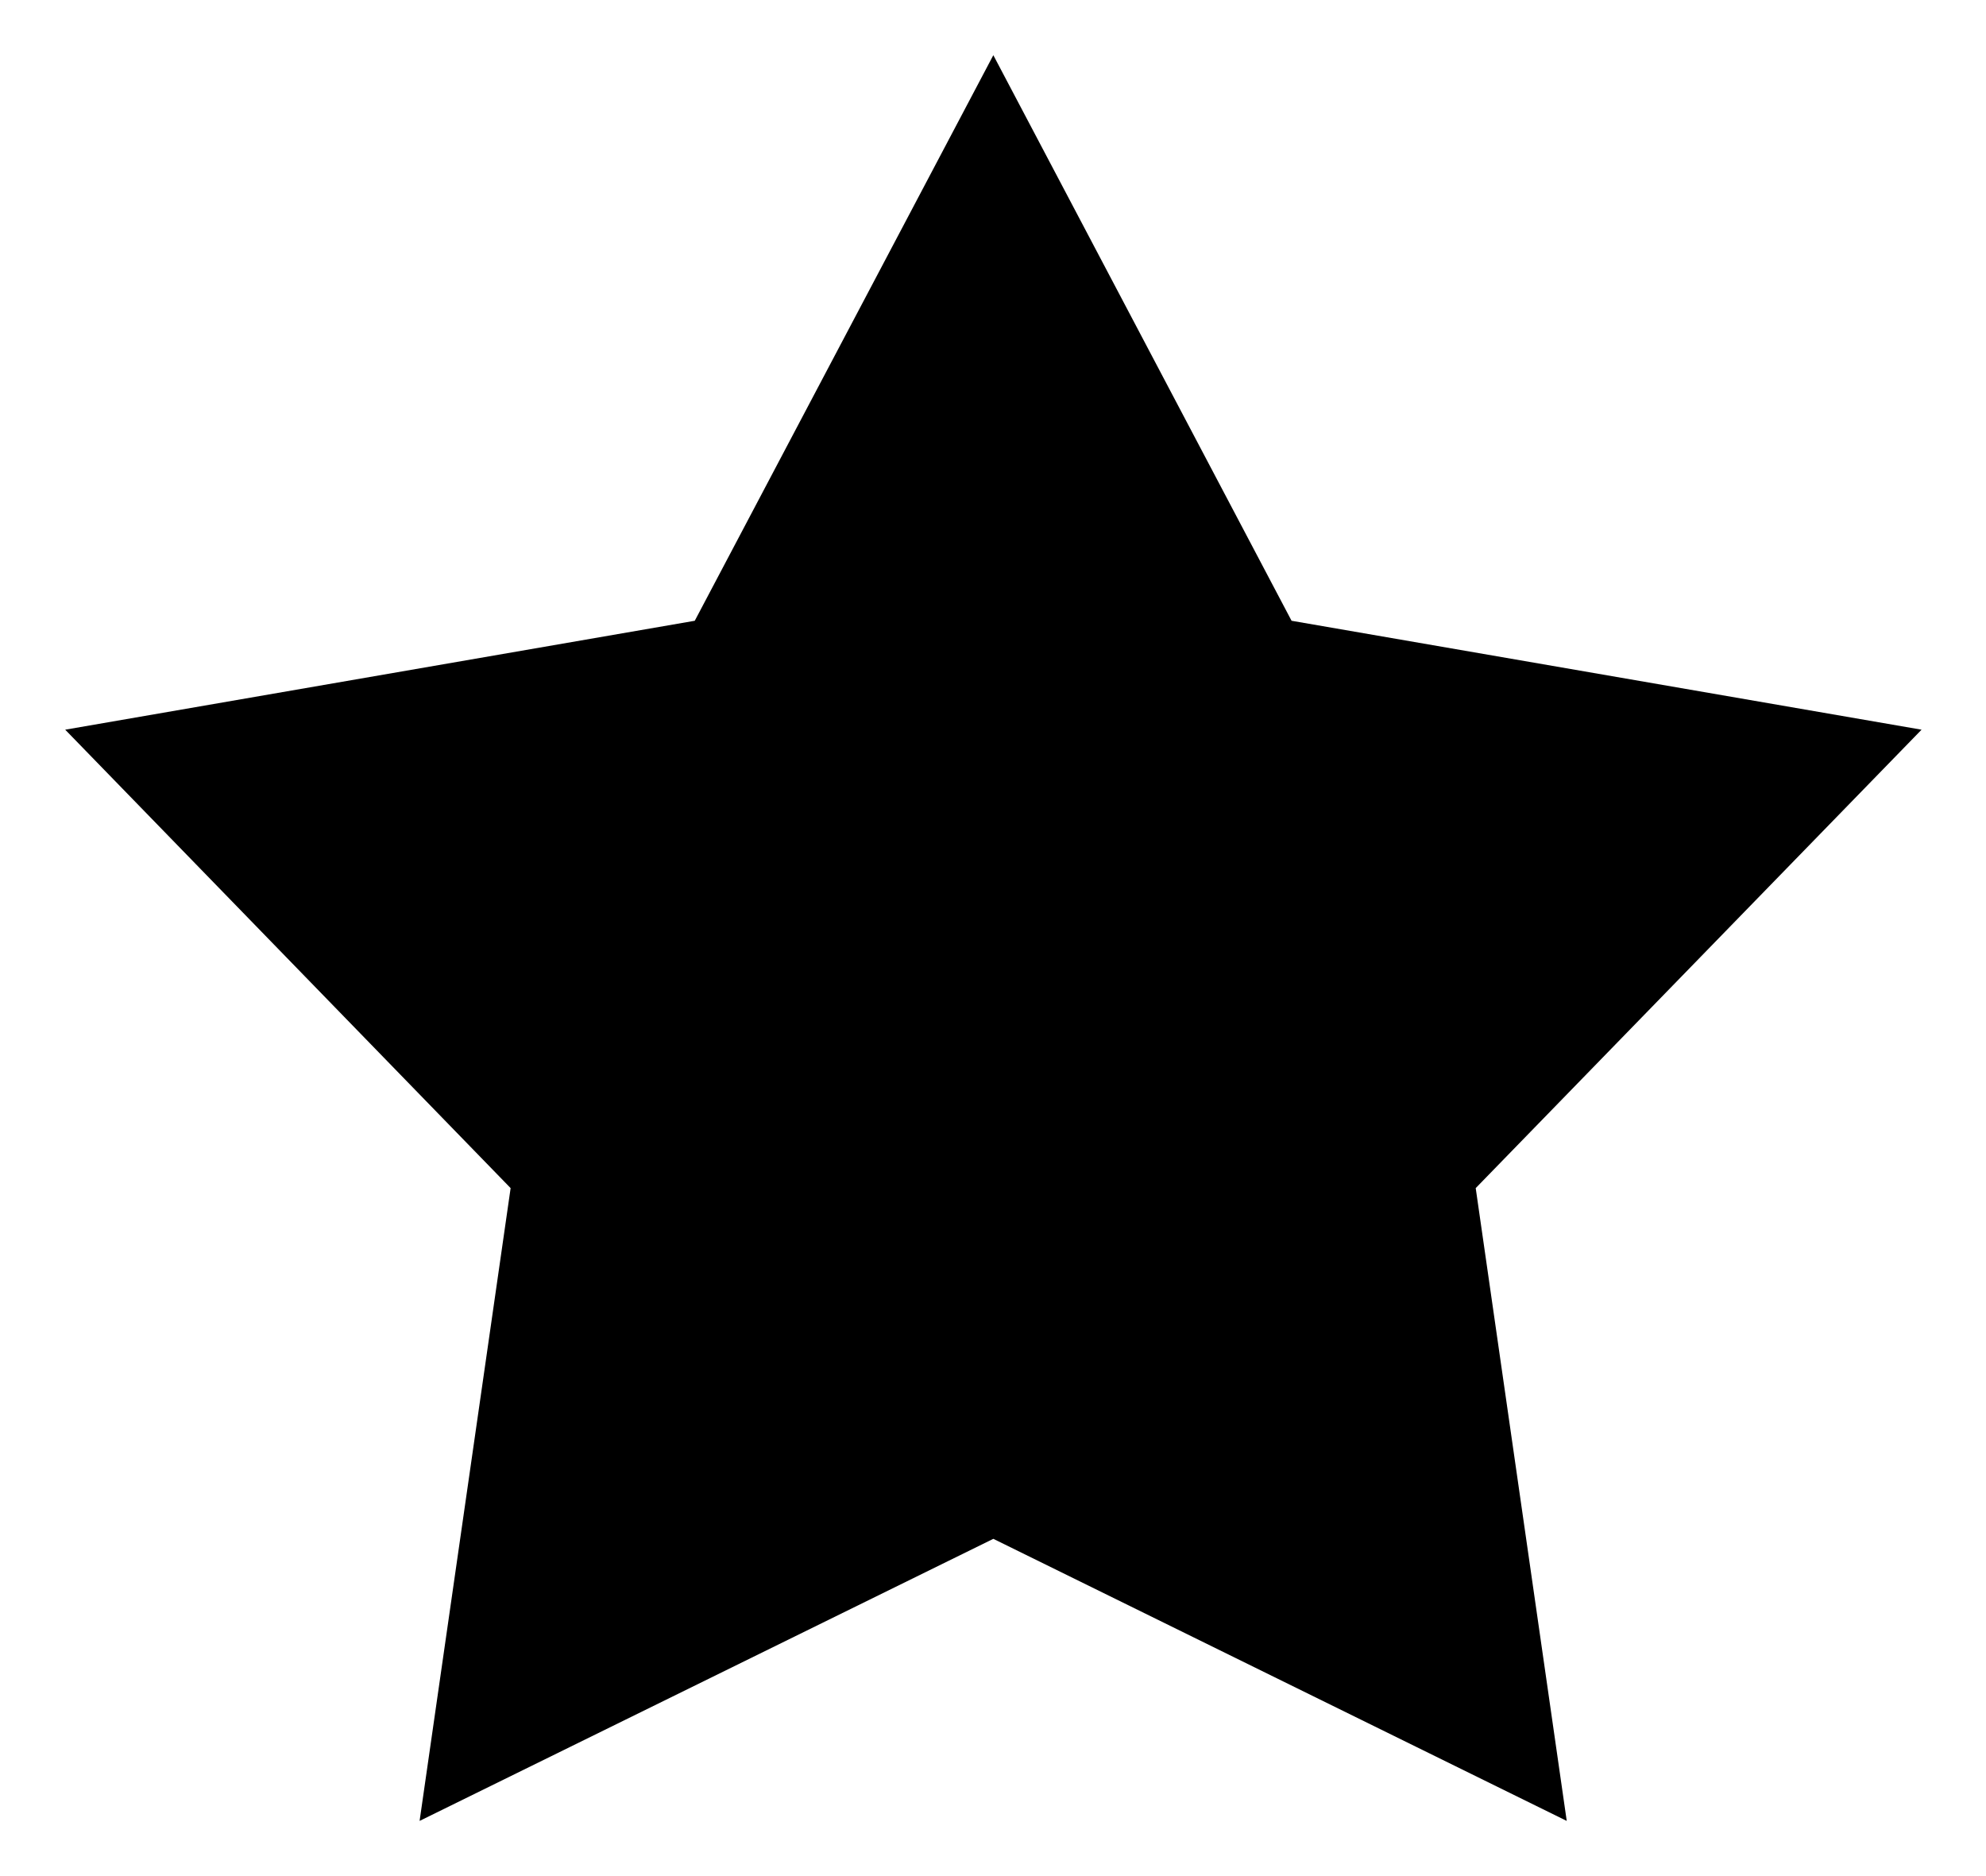<svg width="18" height="17" viewBox="0 0 18 17" fill="none" xmlns="http://www.w3.org/2000/svg">
<g clip-path="url(#clip0_1710_1035)">
<path d="M9.003 0.5L11.706 5.625L17.416 6.612L13.375 10.766L14.2 16.5L9.003 13.944L3.803 16.5L4.628 10.766L0.591 6.612L6.297 5.625L9.003 0.5Z" fill="black"/>
</g>
<defs>
<clipPath id="clip0_1710_1035">
<rect width="18" height="16" fill="white" transform="translate(0 0.5)"/>
</clipPath>
</defs>
</svg>
